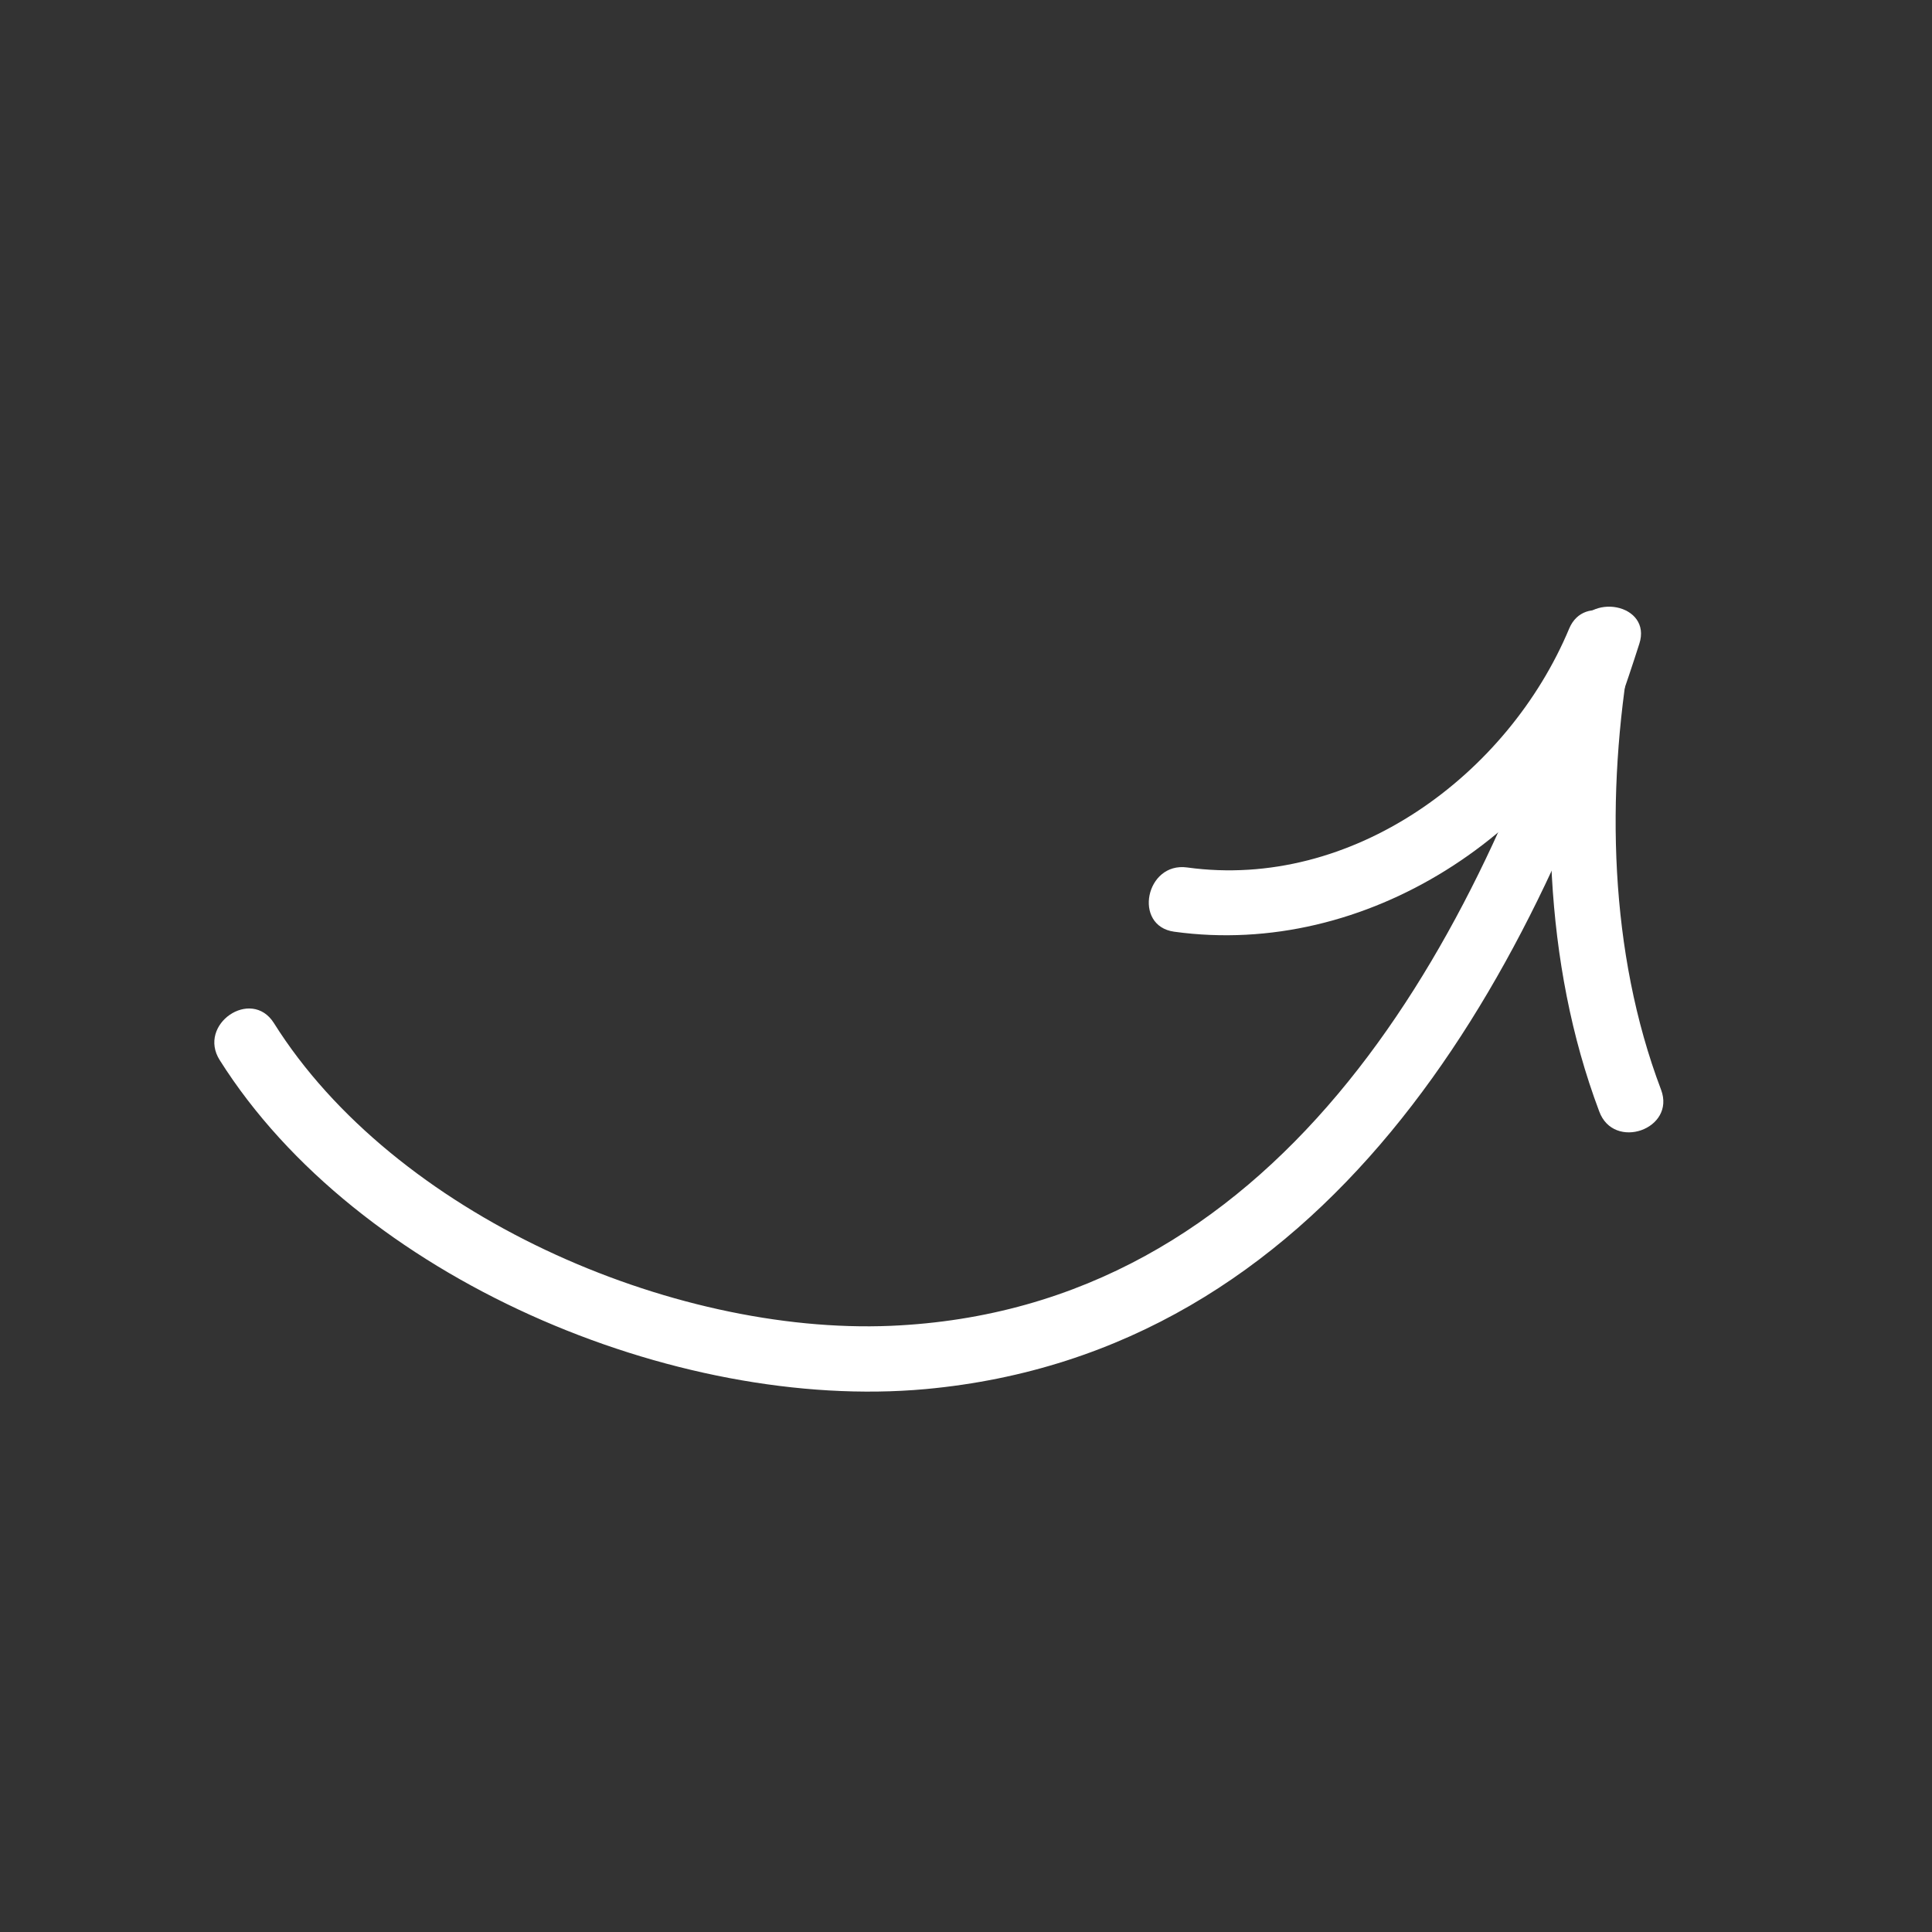 <?xml version="1.0" encoding="UTF-8"?> <svg xmlns="http://www.w3.org/2000/svg" xmlns:xlink="http://www.w3.org/1999/xlink" viewBox="0 0 400 400"><rect x="0" y="0" width="400" height="400" fill="#333333" stroke="none"/> <defs> <style>.a{fill:none;}.b{fill:#fff;}.c{clip-path:url(#a);}.d{fill:#405aad;}</style> <clipPath id="a"> <polyline class="a" points="-253.5 1777.5 -253.4 577.5 709.5 577.5 709.4 1170.7 709.4 1777.5"></polyline> </clipPath> </defs> <title>Монтажная область 15 копия 122</title> <path class="b" d="M56.7,211.8c24.9,39.7,82.3,64.6,127.7,62.7,79.5-3.4,120.2-76.6,141.7-143.9,2.6-8.2,16-5.6,13.3,2.7C316.6,204.6,274.3,280,191.6,287.6,139.8,292.3,74,264.7,45.5,219.5c-4.7-7.4,6.5-15.1,11.2-7.7Z"></path> <path class="b" d="M245.8,179.6c34.1,4.7,66.4-19.1,79.1-49.5,3.1-7.3,14-3,12.7,4.4-5.1,29.8-4.5,62.6,6.3,91.1,3.1,8.2-9.8,12.7-12.8,4.5-11.6-30.8-12.3-66.1-6.7-98.3l12.7,4.3c-15.2,36.3-54.1,62.3-94,56.8-8.6-1.2-5.9-14.5,2.7-13.3Z"></path> <g class="c"> <path class="d" d="M799.3,1349.7h-12v-1h12Zm12.1-.1v-1l12-.4v1Zm-36.1-.3-12.1-.6v-1l12,.6Zm60.1-.6v-1l12-.8v1Zm-84.2-.8-12-1v-1l12,1Zm108.2-1v-1l11.9-1.2.2,1Zm-132.1-1.2-12-1.4v-1l12,1.4Zm156-1.5v-.9l11.9-1.7v1Zm-179.9-1.6-11.9-1.9.2-1,11.8,1.9Zm203.7-1.9-.2-1,11.9-2.1.2,1Zm-227.4-2.1-11.8-2.3.2-1,11.8,2.3Zm251.1-2.4-.2-.9,11.7-2.6.2,1Zm-274.7-2.5-11.7-2.7.2-1,11.7,2.8Zm298.1-2.8-.2-1c3.9-.9,7.8-1.9,11.6-3l.3,1ZM632.7,1328l-11.6-3.3.3-.9L633,1327Zm344.8-3.3-.3-1,11.5-3.4.3.9Zm-367.9-3.4-11.5-3.6.3-1,11.5,3.7Zm390.9-3.7-.3-1,11.3-3.8.4.9Zm-413.9-3.8-11.3-4.1.3-1,11.4,4.1Zm436.6-4.2-.4-.9,11.3-4.3.3.9C1030.7,1306.8,1026.9,1308.3,1023.2,1309.6ZM564,1305.4l-11.2-4.5.4-1c3.7,1.6,7.5,3.1,11.2,4.5Zm481.6-4.6-.4-.9,11-4.7.4.9Zm-503.9-4.7-11-4.9.4-.9,11,4.9Zm525.9-4.9-.4-.9,10.8-5.1.4.9Q1073,1288.8,1067.6,1291.2ZM519.8,1286l-10.8-5.3.4-.9,10.8,5.3Zm569.4-5.2-.5-.9,10.7-5.5.4.9Zm-590.9-5.6-10.6-5.8.4-.9,10.6,5.8Zm612.1-5.6-.5-.9,10.4-5.9.5.9Zm-633.2-6.1-10.4-6.2.5-.8,10.4,6.1Zm654-5.9-.5-.9,10.2-6.3.5.9ZM456.5,1251l-10.1-6.5.5-.9,10.2,6.5Zm695-6.2-.5-.9,9.9-6.6.6.8Zm-715.1-7-9.9-6.9.6-.8c3.2,2.3,6.6,4.6,9.9,6.8Zm735-6.6-.6-.8,9.7-7,.6.8Zm-754.6-7.4-9.7-7.3.7-.7,9.6,7.2Zm773.9-6.8-.6-.8,9.4-7.4.7.7Zm-793-7.9-9.4-7.6.7-.8c3,2.6,6.2,5.1,9.3,7.6Zm811.8-7.1-.6-.8,9.1-7.7.7.7Zm-830.4-8.3-9-7.9.7-.8c2.9,2.7,6,5.4,9,8Zm848.6-7.4-.6-.8,8.8-8,.7.7Zm-866.5-8.6c-2.9-2.7-5.9-5.5-8.7-8.3l.7-.7c2.8,2.8,5.8,5.5,8.7,8.2Zm884.2-7.8-.7-.7,8.6-8.4.7.7C1251.1,1164.3,1248.3,1167.2,1245.4,1169.9ZM343.9,1161l-8.4-8.6.7-.7c2.7,2.9,5.6,5.7,8.4,8.6Zm918.5-8.1-.7-.7c2.8-2.8,5.5-5.8,8.2-8.7l.8.7Zm-935.2-9.3-8.1-8.9.7-.6,8.1,8.9Zm951.6-8.3-.8-.7c2.7-2.9,5.4-6,8-9l.7.7Zm-967.6-9.6c-2.6-3-5.3-6.1-7.8-9.2l.8-.6,7.7,9.1Zm983.3-8.6-.8-.7c2.6-3,5.1-6.2,7.6-9.3l.8.6C1299.6,1110.8,1297.1,1114,1294.5,1117.1Zm-998.7-9.9c-2.5-3.1-5-6.3-7.4-9.5l.8-.6c2.4,3.2,4.9,6.3,7.4,9.5Zm1013.7-8.9-.7-.7q3.6-4.6,7.2-9.6l.8.6C1314.4,1091.9,1312,1095.1,1309.5,1098.3ZM281.2,1088.1l-7.1-9.7.8-.6,7.1,9.7Zm1042.7-9.2-.8-.6c2.3-3.2,4.6-6.6,6.8-9.8l.9.5ZM267.3,1068.5c-2.3-3.3-4.5-6.6-6.7-10l.8-.5,6.7,10Zm1070.2-9.5-.9-.5,6.6-10.2.8.6C1341.9,1052.3,1339.7,1055.7,1337.5,1059ZM254.1,1048.4c-2.1-3.3-4.3-6.8-6.3-10.2l.8-.5,6.3,10.2Zm1096.2-9.8-.8-.5,6.1-10.4.9.5C1354.5,1031.7,1352.4,1035.2,1350.3,1038.6ZM241.7,1027.9c-2-3.5-4-7-5.9-10.5l.8-.5c2,3.5,4,7,5.9,10.5Zm1120.7-10.1-.9-.5c2-3.5,3.9-7.1,5.8-10.6l.9.5ZM230.1,1006.9c-1.9-3.5-3.8-7.1-5.6-10.7l.9-.4,5.5,10.6Zm1143.6-10.5-.9-.4,5.4-10.8.9.4C1377.3,989.2,1375.5,992.9,1373.7,996.4ZM219.2,985.5l-5.1-10.9.9-.4,5.1,10.8Zm1165-10.8-.9-.4c1.7-3.6,3.3-7.3,4.9-11l1,.4C1387.5,967.4,1385.9,971.1,1384.2,974.7Zm-1175-11c-1.6-3.7-3.2-7.4-4.7-11.1l.9-.3,4.7,11Zm1184.7-11.1-.9-.4c1.5-3.6,3-7.4,4.5-11.2l.9.4ZM200,941.5l-4.3-11.2,1-.4c1.3,3.8,2.8,7.6,4.2,11.3Zm1202.7-11.4-.9-.3,4.1-11.4.9.4C1405.5,922.5,1404.1,926.4,1402.7,930.1ZM191.6,919c-1.3-3.8-2.6-7.6-3.8-11.4l.9-.3,3.9,11.3Zm1219.1-11.7-1-.3c1.3-3.8,2.5-7.7,3.7-11.5l1,.3C1413.2,899.6,1412,903.5,1410.7,907.3ZM184.1,896.1c-1.2-3.8-2.3-7.7-3.4-11.5l.9-.3c1.1,3.8,2.3,7.7,3.5,11.5Zm1233.7-11.8-1-.3c1.1-3.8,2.2-7.7,3.2-11.6l1,.3C1420,876.6,1418.9,880.5,1417.8,884.3ZM177.4,873l-3-11.7,1-.2,3,11.6ZM1424,861l-1-.2c1-3.9,1.9-7.8,2.8-11.7l1,.2C1425.9,853.2,1425,857.2,1424,861ZM171.7,849.6c-.9-3.9-1.8-7.8-2.6-11.7l1-.2c.8,3.8,1.6,7.8,2.5,11.7Zm1257.6-12-.9-.2c.8-3.9,1.5-7.9,2.3-11.8l1,.2ZM166.8,826.1c-.8-4-1.5-8-2.2-11.9l1-.2,2.1,11.9Zm1267-12.2-1-.2c.7-3.9,1.3-7.9,1.9-11.8h1C1435.1,806,1434.5,810,1433.8,813.9ZM162.7,802.3c-.6-3.9-1.1-7.9-1.6-11.9h1c.5,3.9,1,7.9,1.6,11.9Zm1274.6-12.2h-.9c.5-4,1-8,1.4-12l1,.2C1438.3,782.1,1437.9,786.1,1437.3,790.1ZM159.6,778.5l-1.2-12h1l1.2,11.9ZM1440,766.2h-1c.4-3.9.7-8,1-12h1C1440.7,758.2,1440.4,762.3,1440,766.2ZM157.4,754.5c-.3-4-.6-8-.8-12h1c.2,4,.5,8,.8,12Zm1284.4-12.3h-1c.2-4,.4-8,.5-12h1C1442.2,734.1,1442,738.2,1441.8,742.2ZM156,730.5c-.1-4-.2-8.1-.3-12h1l.3,12Zm1286.7-12.4h-1c0-4,.1-8,.1-12v-.7h1v.7C1442.8,710.1,1442.7,714.1,1442.7,718.1ZM156.6,706.4h-1v-.3c0-3.9,0-7.8.1-11.7h1c-.1,3.9-.1,7.8-.1,11.7Zm1285.1-13c-.1-4-.2-8-.4-12h1c.2,3.9.3,8,.4,12ZM157,682.4h-1l.6-12.1h1Zm1283.7-13c-.2-4-.4-8-.7-12h1c.3,4,.5,8.1.7,12.1Zm-1282.4-11h-1c.3-3.9.7-8,1-12h1C159,650.4,158.6,654.4,158.3,658.4Zm1280.7-13c-.4-3.9-.8-8-1.3-11.9h1c.5,3.9.9,8,1.3,12ZM160.5,634.5h-1l1.5-12h1Zm1275.8-12.9c-.6-4-1.1-8-1.7-11.9l1-.2c.6,4,1.1,8,1.7,11.9Zm-1272.7-11h-1c.6-4,1.3-8,1.9-11.9l1,.2C164.9,602.7,164.2,606.7,163.6,610.6Zm1269.1-12.8-2.1-11.8,1-.2,2.1,11.8ZM167.6,586.9h-1L169,575l.9.2C169.1,579.1,168.4,583,167.6,586.9Zm1260.6-12.7c-.8-3.9-1.7-7.9-2.5-11.7l.9-.3c.9,3.9,1.8,7.9,2.6,11.8ZM172.5,563.4l-1-.2c.9-3.9,1.8-7.8,2.8-11.7l1,.2C174.3,555.6,173.4,559.5,172.5,563.4Zm1250.4-12.6-3-11.7.9-.2c1.1,3.9,2.1,7.8,3,11.6ZM178.2,540.1l-.9-.3c1-3.8,2.1-7.7,3.2-11.6l.9.3C180.4,532.3,179.3,536.2,178.2,540.1Zm1238.4-12.5c-1.1-3.9-2.2-7.7-3.4-11.6l1-.3c1.1,3.9,2.3,7.8,3.4,11.6ZM184.9,517l-1-.3c1.2-3.8,2.4-7.7,3.7-11.5l.9.3C187.3,509.3,186,513.2,184.9,517Zm1224.7-12.4-3.9-11.4.9-.3,3.9,11.4ZM192.4,494.1l-.9-.4,4-11.3,1,.3C195.1,486.5,193.7,490.3,192.4,494.1Zm1209.2-12.2-4.3-11.2.9-.4c1.5,3.7,2.9,7.5,4.3,11.3ZM200.8,471.5l-.9-.4c1.4-3.7,2.9-7.5,4.5-11.2l.9.4C203.8,464,202.2,467.7,200.8,471.5Zm1192-11.9c-1.5-3.7-3.1-7.4-4.7-11l.9-.4c1.6,3.6,3.2,7.3,4.7,11ZM210,449.2l-.9-.4c1.6-3.7,3.3-7.4,4.9-11l.9.4C213.3,441.8,211.6,445.5,210,449.2Zm1173.2-11.5-5.1-10.9.9-.4,5.1,10.9ZM220.1,427.3l-.9-.4c1.7-3.6,3.5-7.3,5.3-10.9l.9.5C223.6,420.1,221.8,423.7,220.1,427.3Zm1152.7-11.2-5.5-10.6.8-.5c1.9,3.5,3.8,7.1,5.6,10.7ZM230.9,405.8l-.9-.5c1.9-3.5,3.8-7.1,5.8-10.6l.9.5C234.7,398.7,232.8,402.3,230.9,405.8Zm1130.6-10.9-5.9-10.4.9-.5c2,3.5,4,7,5.9,10.5ZM242.6,384.7l-.9-.5,6.2-10.3.8.5Zm1106.9-10.5c-2-3.4-4.1-6.9-6.3-10.2l.9-.5c2.1,3.3,4.2,6.8,6.3,10.2ZM255,364.1l-.8-.5c2.1-3.4,4.3-6.8,6.5-10.1l.8.5C259.4,357.4,257.2,360.8,255,364.1Zm1081.8-10.2-6.7-10,.8-.5c2.3,3.3,4.5,6.6,6.7,10ZM268.2,344l-.8-.5c2.3-3.3,4.6-6.7,6.9-9.9l.8.6Zm1055-9.9-7-9.7.8-.6,7,9.7Zm-1041-9.7-.8-.6c2.3-3.2,4.8-6.4,7.2-9.6l.8.6C287,318,284.5,321.2,282.2,324.4Zm1026.7-9.6c-2.4-3.2-4.9-6.3-7.4-9.4l.8-.7c2.5,3.1,5,6.3,7.4,9.5ZM296.8,305.3l-.7-.6,7.6-9.3.7.6ZM1294,296l-7.8-9.1.8-.7c2.6,3,5.2,6.1,7.7,9.2Zm-981.8-9.2-.8-.6,8-9.1.7.7Zm966.1-8.9-8.1-8.9.7-.7,8.1,8.9Zm-950.1-9-.7-.6c2.7-3,5.5-5.9,8.3-8.8l.7.7Zm933.7-8.6c-2.7-2.9-5.6-5.8-8.4-8.6l.7-.7,8.5,8.6Zm-917-8.7-.7-.7,8.6-8.4.7.7Zm900.1-8.3-8.8-8.3.7-.7,8.7,8.2ZM362.2,235l-.7-.8,8.9-8.1.7.8C368.1,229.5,365.1,232.3,362.2,235Zm865.1-8.1-9-7.9.7-.8,9,8ZM380.1,219l-.7-.8,9.2-7.8.7.8Zm829-7.8-9.3-7.6.6-.7,9.4,7.6Zm-810.5-7.6-.6-.7,9.4-7.5.6.8Zm791.7-7.4-9.6-7.2.6-.8,9.6,7.2ZM417.6,189l-.6-.8c3.2-2.4,6.5-4.7,9.8-7l.5.8Zm753.4-7.1-9.9-6.8.6-.9,9.9,6.9Zm-733.8-6.8-.6-.8,10-6.7.5.8Zm713.9-6.7-10.1-6.5.5-.9,10.2,6.5ZM457.2,162l-.5-.9,10.2-6.3.5.9Zm673.6-6.5-10.4-6.1.5-.8,10.4,6.1Zm-653-5.9-.5-.9,10.4-5.9.5.8Zm632.1-6.1-10.6-5.7.5-.9,10.6,5.7Zm-611.2-5.6-.5-.8,10.7-5.6.5.9Zm589.9-5.7-10.8-5.3.5-.9,10.8,5.3Zm-568.5-5.1-.4-.9,10.8-5.1.4.9Zm546.8-5.3c-3.6-1.7-7.3-3.4-11-4.9l.4-1,11,5Zm-525-4.7-.5-.9,11.1-4.7.4.9Zm502.9-5-11.1-4.5.3-.9,11.2,4.5ZM564,107.9l-.4-.9,11.2-4.3.4.9Zm458.4-4.6-11.4-4,.4-1,11.3,4.1ZM586.5,99.5l-.4-.9,11.4-3.9.4,1Zm413.1-4.1-11.5-3.7.3-.9,11.5,3.6ZM609.3,92l-.3-.9,11.5-3.5.3,1Zm367.3-3.7L965,85.1l.3-1,11.6,3.3ZM632.4,85.4l-.3-1,11.7-3,.2,1Zm321-3.3-11.7-2.7.2-1,11.7,2.8ZM655.7,79.6l-.2-1L667.3,76l.2,1Zm274.2-2.8-11.7-2.3v-1l11.9,2.3ZM679.2,74.7v-1l11.8-2.1.2,1C687.1,73.2,683.1,73.9,679.2,74.7Zm227.1-2.3-11.8-1.9v-1l11.9,1.9ZM702.9,70.7v-1L714.7,68v1Zm179.7-1.8-12-1.5v-1l12,1.5ZM726.8,67.5l-.2-.9,12-1.3v1Zm131.9-1.3-12-1v-1l12,1Zm-108-.9v-1l12-.8v1Zm84-.8-12-.6v-1l12.1.6Zm-60-.5V63l12-.4v1Zm36-.4h-12v-1h12Z"></path> </g> </svg> 